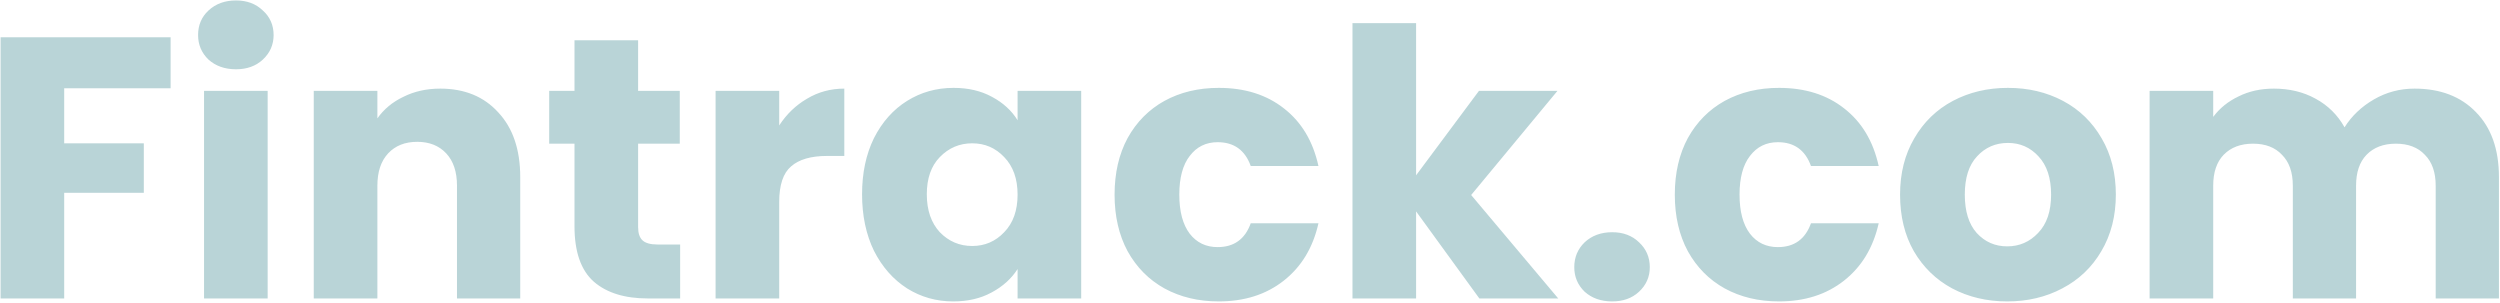 <svg width="1223" height="148" viewBox="0 0 1223 148" fill="none" xmlns="http://www.w3.org/2000/svg">
<path d="M83.458 18.236V43.17H31.406V70.106H70.354V94.312H31.406V146H0.284V18.236H83.458ZM115.467 33.888C110.007 33.888 105.518 32.311 101.999 29.156C98.602 25.88 96.903 21.876 96.903 17.144C96.903 12.291 98.602 8.287 101.999 5.132C105.518 1.856 110.007 0.218 115.467 0.218C120.806 0.218 125.174 1.856 128.571 5.132C132.09 8.287 133.849 12.291 133.849 17.144C133.849 21.876 132.09 25.88 128.571 29.156C125.174 32.311 120.806 33.888 115.467 33.888ZM130.937 44.444V146H99.815V44.444H130.937ZM215.371 43.352C227.262 43.352 236.726 47.235 243.763 55C250.922 62.644 254.501 73.2 254.501 86.668V146H223.561V90.854C223.561 84.059 221.802 78.781 218.283 75.02C214.764 71.259 210.032 69.378 204.087 69.378C198.142 69.378 193.41 71.259 189.891 75.02C186.372 78.781 184.613 84.059 184.613 90.854V146H153.491V44.444H184.613V57.912C187.768 53.423 192.014 49.904 197.353 47.356C202.692 44.687 208.698 43.352 215.371 43.352ZM332.73 119.61V146H316.896C305.612 146 296.815 143.27 290.506 137.81C284.196 132.229 281.042 123.189 281.042 110.692V70.288H268.666V44.444H281.042V19.692H312.164V44.444H332.548V70.288H312.164V111.056C312.164 114.089 312.892 116.273 314.348 117.608C315.804 118.943 318.23 119.61 321.628 119.61H332.73ZM381.187 61.37C384.827 55.789 389.377 51.421 394.837 48.266C400.297 44.99 406.364 43.352 413.037 43.352V76.294H404.483C396.718 76.294 390.894 77.993 387.011 81.39C383.129 84.666 381.187 90.49 381.187 98.862V146H350.065V44.444H381.187V61.37ZM421.725 95.04C421.725 84.605 423.666 75.445 427.549 67.558C431.553 59.671 436.952 53.605 443.747 49.358C450.542 45.111 458.125 42.988 466.497 42.988C473.656 42.988 479.904 44.444 485.243 47.356C490.703 50.268 494.889 54.09 497.801 58.822V44.444H528.923V146H497.801V131.622C494.768 136.354 490.521 140.176 485.061 143.088C479.722 146 473.474 147.456 466.315 147.456C458.064 147.456 450.542 145.333 443.747 141.086C436.952 136.718 431.553 130.591 427.549 122.704C423.666 114.696 421.725 105.475 421.725 95.04ZM497.801 95.222C497.801 87.457 495.617 81.329 491.249 76.84C487.002 72.351 481.785 70.106 475.597 70.106C469.409 70.106 464.131 72.351 459.763 76.84C455.516 81.208 453.393 87.275 453.393 95.04C453.393 102.805 455.516 108.993 459.763 113.604C464.131 118.093 469.409 120.338 475.597 120.338C481.785 120.338 487.002 118.093 491.249 113.604C495.617 109.115 497.801 102.987 497.801 95.222ZM545.25 95.222C545.25 84.666 547.374 75.445 551.62 67.558C555.988 59.671 561.994 53.605 569.638 49.358C577.404 45.111 586.261 42.988 596.21 42.988C608.95 42.988 619.567 46.325 628.06 52.998C636.675 59.671 642.317 69.075 644.986 81.208H611.862C609.072 73.443 603.672 69.56 595.664 69.56C589.962 69.56 585.412 71.805 582.014 76.294C578.617 80.662 576.918 86.971 576.918 95.222C576.918 103.473 578.617 109.843 582.014 114.332C585.412 118.7 589.962 120.884 595.664 120.884C603.672 120.884 609.072 117.001 611.862 109.236H644.986C642.317 121.127 636.675 130.469 628.06 137.264C619.446 144.059 608.829 147.456 596.21 147.456C586.261 147.456 577.404 145.333 569.638 141.086C561.994 136.839 555.988 130.773 551.62 122.886C547.374 114.999 545.25 105.778 545.25 95.222ZM723.696 146L692.756 103.412V146H661.634V11.32H692.756V85.758L723.514 44.444H761.916L719.692 95.404L762.28 146H723.696ZM788.699 147.456C783.239 147.456 778.75 145.879 775.231 142.724C771.834 139.448 770.135 135.444 770.135 130.712C770.135 125.859 771.834 121.794 775.231 118.518C778.75 115.242 783.239 113.604 788.699 113.604C794.038 113.604 798.406 115.242 801.803 118.518C805.322 121.794 807.081 125.859 807.081 130.712C807.081 135.444 805.322 139.448 801.803 142.724C798.406 145.879 794.038 147.456 788.699 147.456ZM819.317 95.222C819.317 84.666 821.44 75.445 825.687 67.558C830.055 59.671 836.061 53.605 843.705 49.358C851.47 45.111 860.327 42.988 870.277 42.988C883.017 42.988 893.633 46.325 902.127 52.998C910.741 59.671 916.383 69.075 919.053 81.208H885.929C883.138 73.443 877.739 69.56 869.731 69.56C864.028 69.56 859.478 71.805 856.081 76.294C852.683 80.662 850.985 86.971 850.985 95.222C850.985 103.473 852.683 109.843 856.081 114.332C859.478 118.7 864.028 120.884 869.731 120.884C877.739 120.884 883.138 117.001 885.929 109.236H919.053C916.383 121.127 910.741 130.469 902.127 137.264C893.512 144.059 882.895 147.456 870.277 147.456C860.327 147.456 851.47 145.333 843.705 141.086C836.061 136.839 830.055 130.773 825.687 122.886C821.44 114.999 819.317 105.778 819.317 95.222ZM981.928 147.456C971.979 147.456 963 145.333 954.992 141.086C947.105 136.839 940.857 130.773 936.246 122.886C931.757 114.999 929.512 105.778 929.512 95.222C929.512 84.787 931.817 75.627 936.428 67.74C941.039 59.732 947.348 53.605 955.356 49.358C963.364 45.111 972.343 42.988 982.292 42.988C992.241 42.988 1001.22 45.111 1009.23 49.358C1017.24 53.605 1023.55 59.732 1028.16 67.74C1032.77 75.627 1035.07 84.787 1035.07 95.222C1035.07 105.657 1032.71 114.878 1027.97 122.886C1023.36 130.773 1016.99 136.839 1008.86 141.086C1000.86 145.333 991.877 147.456 981.928 147.456ZM981.928 120.52C987.873 120.52 992.909 118.336 997.034 113.968C1001.28 109.6 1003.4 103.351 1003.4 95.222C1003.4 87.093 1001.34 80.844 997.216 76.476C993.212 72.108 988.237 69.924 982.292 69.924C976.225 69.924 971.19 72.108 967.186 76.476C963.182 80.723 961.18 86.971 961.18 95.222C961.18 103.351 963.121 109.6 967.004 113.968C971.008 118.336 975.983 120.52 981.928 120.52ZM1181.17 43.352C1193.79 43.352 1203.8 47.174 1211.2 54.818C1218.72 62.462 1222.48 73.079 1222.48 86.668V146H1191.54V90.854C1191.54 84.302 1189.78 79.267 1186.26 75.748C1182.87 72.108 1178.13 70.288 1172.07 70.288C1166 70.288 1161.21 72.108 1157.69 75.748C1154.29 79.267 1152.59 84.302 1152.59 90.854V146H1121.65V90.854C1121.65 84.302 1119.89 79.267 1116.37 75.748C1112.98 72.108 1108.25 70.288 1102.18 70.288C1096.11 70.288 1091.32 72.108 1087.8 75.748C1084.4 79.267 1082.7 84.302 1082.7 90.854V146H1051.58V44.444H1082.7V57.184C1085.86 52.937 1089.98 49.601 1095.08 47.174C1100.18 44.626 1105.94 43.352 1112.37 43.352C1120.01 43.352 1126.81 44.99 1132.75 48.266C1138.82 51.542 1143.55 56.213 1146.95 62.28C1150.47 56.699 1155.26 52.149 1161.33 48.63C1167.4 45.111 1174.01 43.352 1181.17 43.352Z" fill="#237780" fill-opacity="0.32"/>
</svg>
